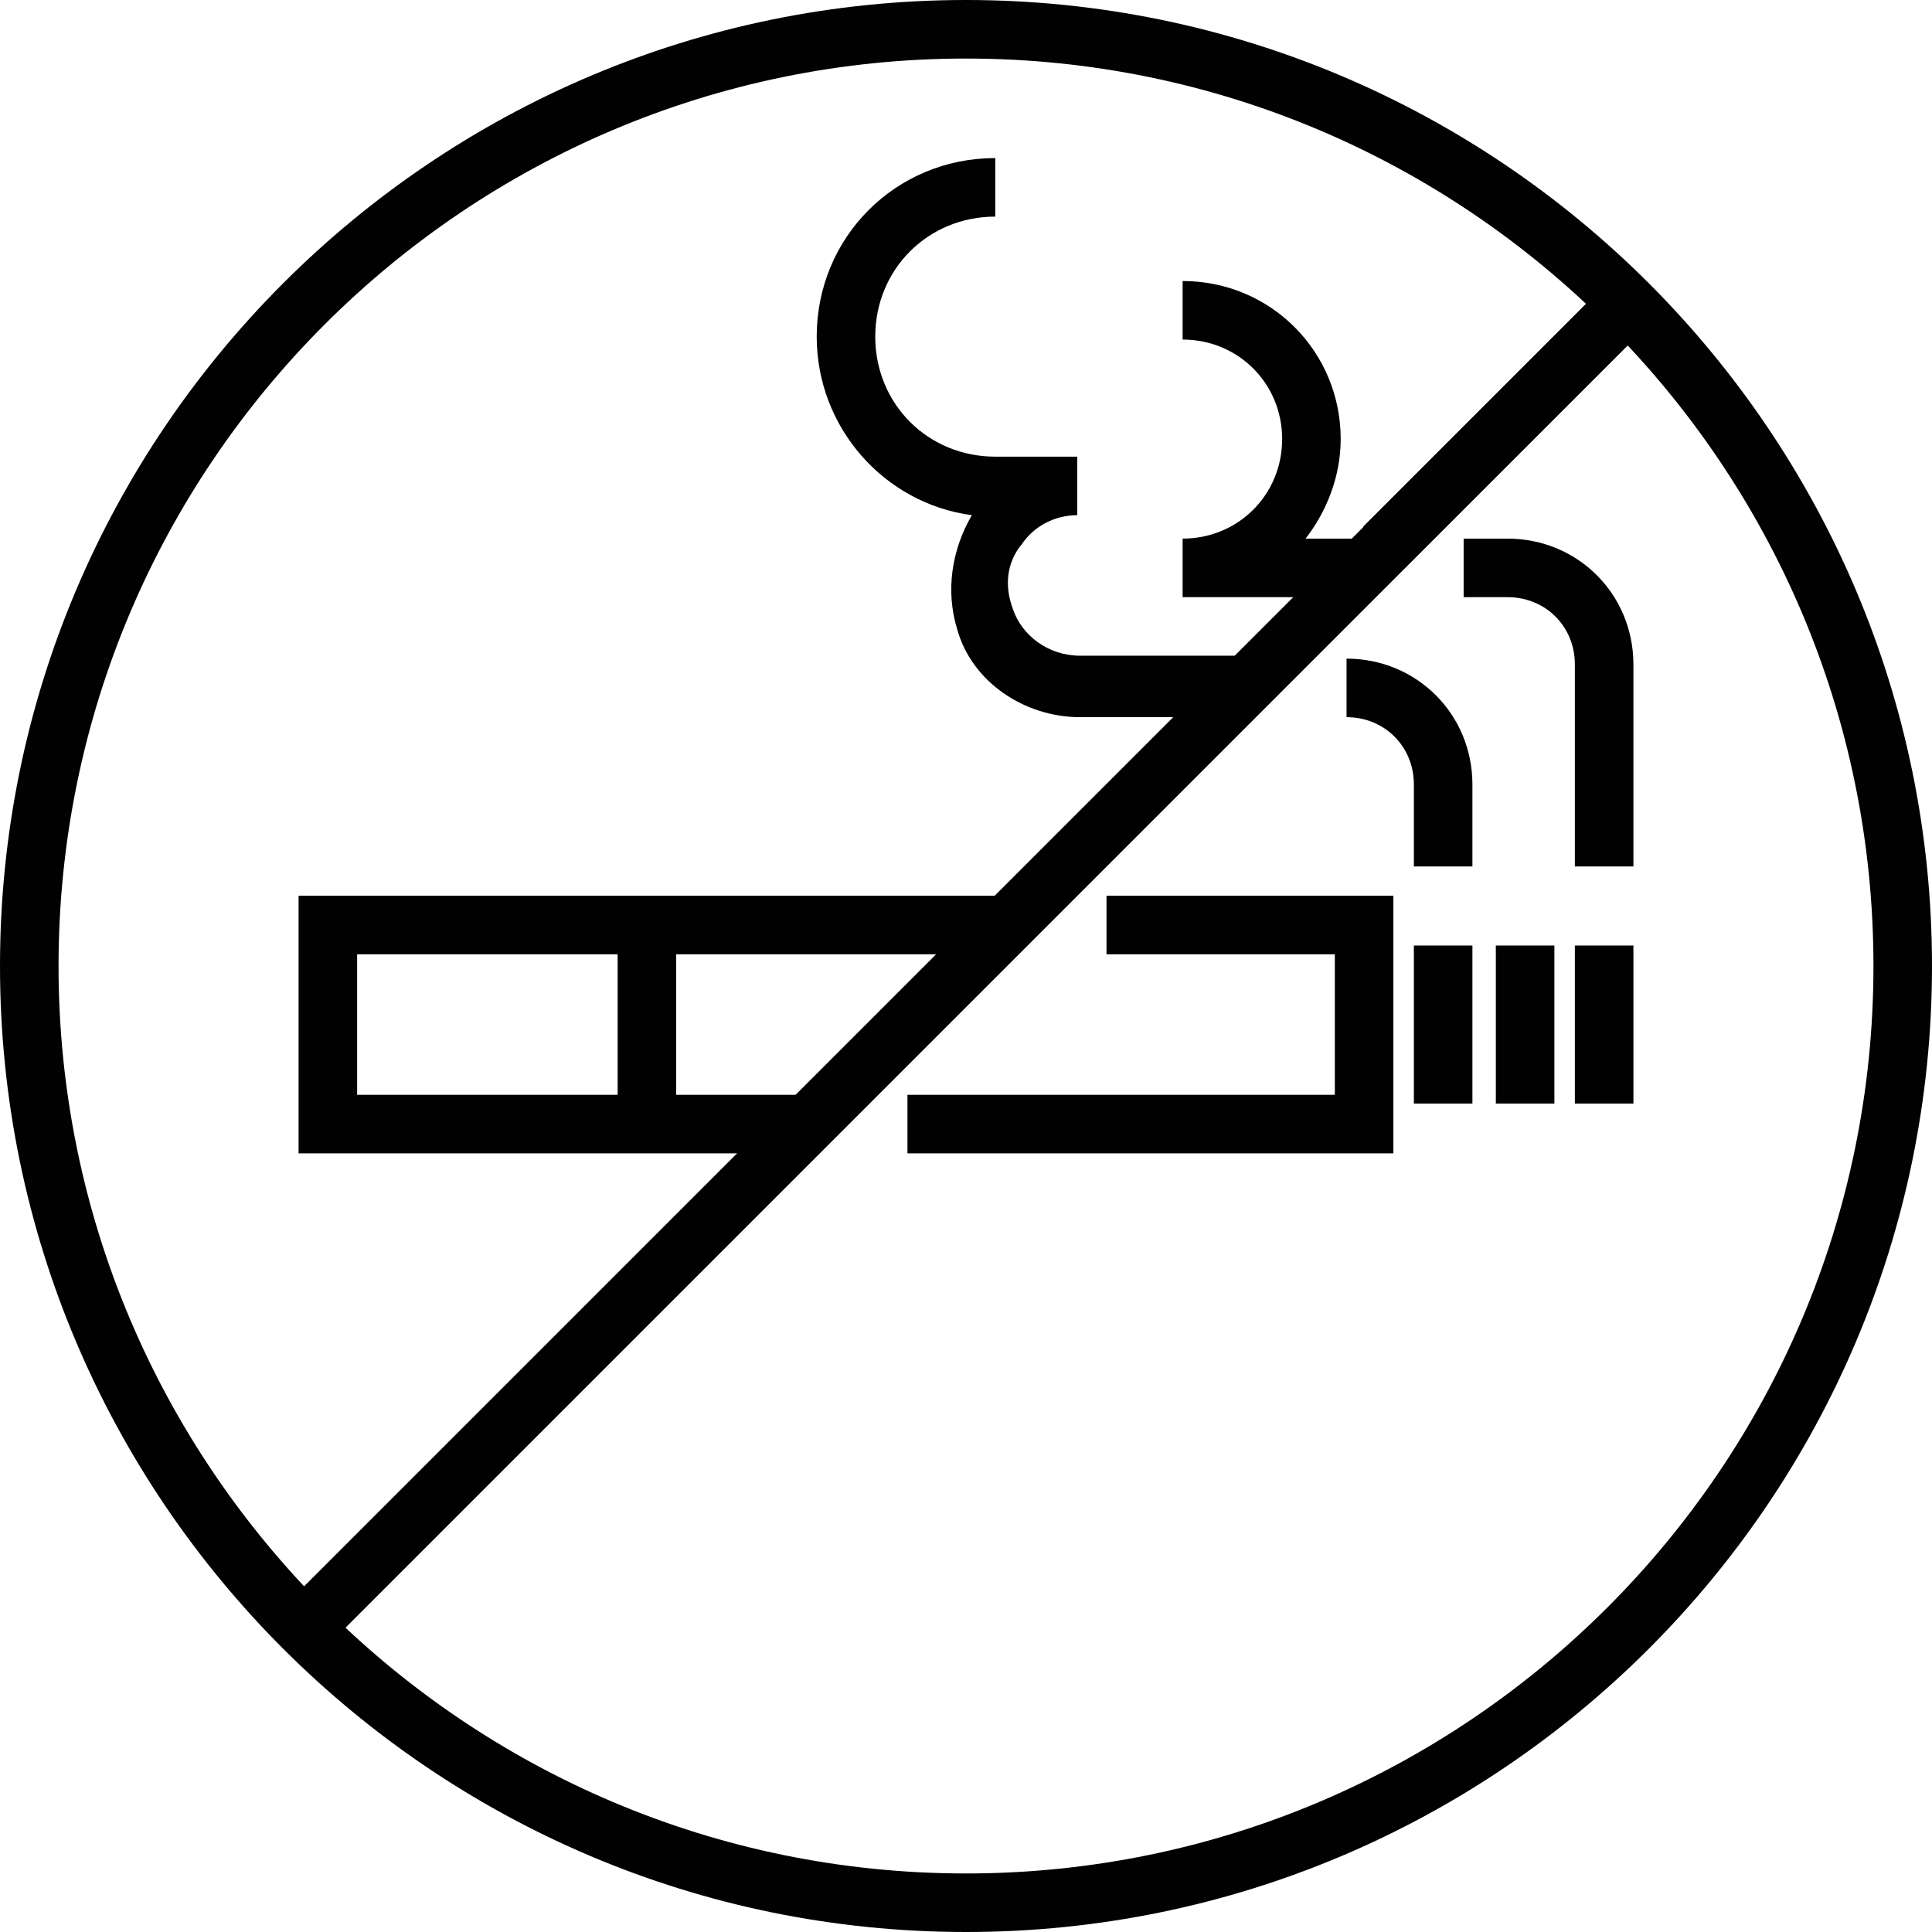 <?xml version="1.0" encoding="utf-8"?>
<!-- Generator: Adobe Illustrator 24.1.0, SVG Export Plug-In . SVG Version: 6.00 Build 0)  -->
<svg version="1.1" id="Layer_1" xmlns="http://www.w3.org/2000/svg" xmlns:xlink="http://www.w3.org/1999/xlink" x="0px" y="0px"
	 width="66px" height="66px" viewBox="0 0 66 66" style="enable-background:new 0 0 66 66;" xml:space="preserve">
<style type="text/css">
	.st0{fill:#010101;}
	.st1{fill:none;stroke:#010101;stroke-width:2;stroke-miterlimit:10;}
</style>
<g>
	<g>
		<g>
			<g>
				<polygon class="st0" points="27.6,39.4 10.2,39.4 10.2,30.6 34.4,30.6 34.4,32.6 12.2,32.6 12.2,37.4 27.6,37.4 				"/>
			</g>
			<g>
				<polygon class="st0" points="47.6,39.4 31,39.4 31,37.4 45.6,37.4 45.6,32.6 37.8,32.6 37.8,30.6 47.6,30.6 				"/>
			</g>
			<g>
				<rect x="21.1" y="31.6" class="st0" width="2" height="6.8"/>
			</g>
		</g>
		<g>
			<g>
				<rect x="48.3" y="32.3" class="st0" width="2" height="5.4"/>
			</g>
			<g>
				<rect x="51.1" y="32.3" class="st0" width="2" height="5.4"/>
			</g>
			<g>
				<rect x="53.8" y="32.3" class="st0" width="2" height="5.4"/>
			</g>
		</g>
	</g>
	<g>
		<g>
			<path class="st0" d="M46.6,20.4h-6.2v-2c1.9,0,3.4-1.5,3.4-3.4s-1.5-3.4-3.4-3.4v-2c3,0,5.4,2.4,5.4,5.4c0,1.3-0.5,2.5-1.2,3.4h2
				V20.4z"/>
		</g>
		<g>
			<path class="st0" d="M55.8,29.6h-2v-6.9c0-1.3-1-2.3-2.3-2.3H50v-2h1.5c2.4,0,4.3,1.9,4.3,4.3V29.6z"/>
		</g>
		<g>
			<path class="st0" d="M42.5,24.5h-5.6c-1.9,0-3.7-1.2-4.2-3c-0.4-1.3-0.2-2.7,0.5-3.9c-3-0.4-5.3-3-5.3-6.1c0-3.4,2.7-6.1,6.1-6.1
				v2c-2.3,0-4.1,1.8-4.1,4.1s1.8,4.1,4.1,4.1h2.8v2c-0.8,0-1.5,0.4-1.9,1c-0.5,0.6-0.6,1.4-0.3,2.2c0.3,0.9,1.2,1.6,2.3,1.6h5.6
				V24.5z"/>
		</g>
		<g>
			<path class="st1" d="M46,23.5"/>
		</g>
		<g>
			<path class="st0" d="M50.3,29.6h-2v-2.8c0-1.3-1-2.3-2.3-2.3v-2c2.4,0,4.3,1.9,4.3,4.3V29.6z"/>
		</g>
	</g>
	<g>
		<g>
			<path class="st0" d="M33,66C14.8,66,0,51.2,0,33C0,14.8,14.8,0,33,0s33,14.8,33,33C66,51.2,51.2,66,33,66z M33,2
				C15.9,2,2,15.9,2,33s13.9,31,31,31c17.1,0,31-13.9,31-31S50.1,2,33,2z"/>
		</g>
		<g>
			<rect x="45.6" y="13.6" transform="matrix(0.707 -0.707 0.707 0.707 4.714 40.614)" class="st0" width="11.6" height="2"/>
		</g>
		<g>
			<rect x="1.2" y="32" transform="matrix(0.707 -0.707 0.707 0.707 -13.669 33)" class="st0" width="63.5" height="2"/>
		</g>
	</g>
</g>
</svg>
